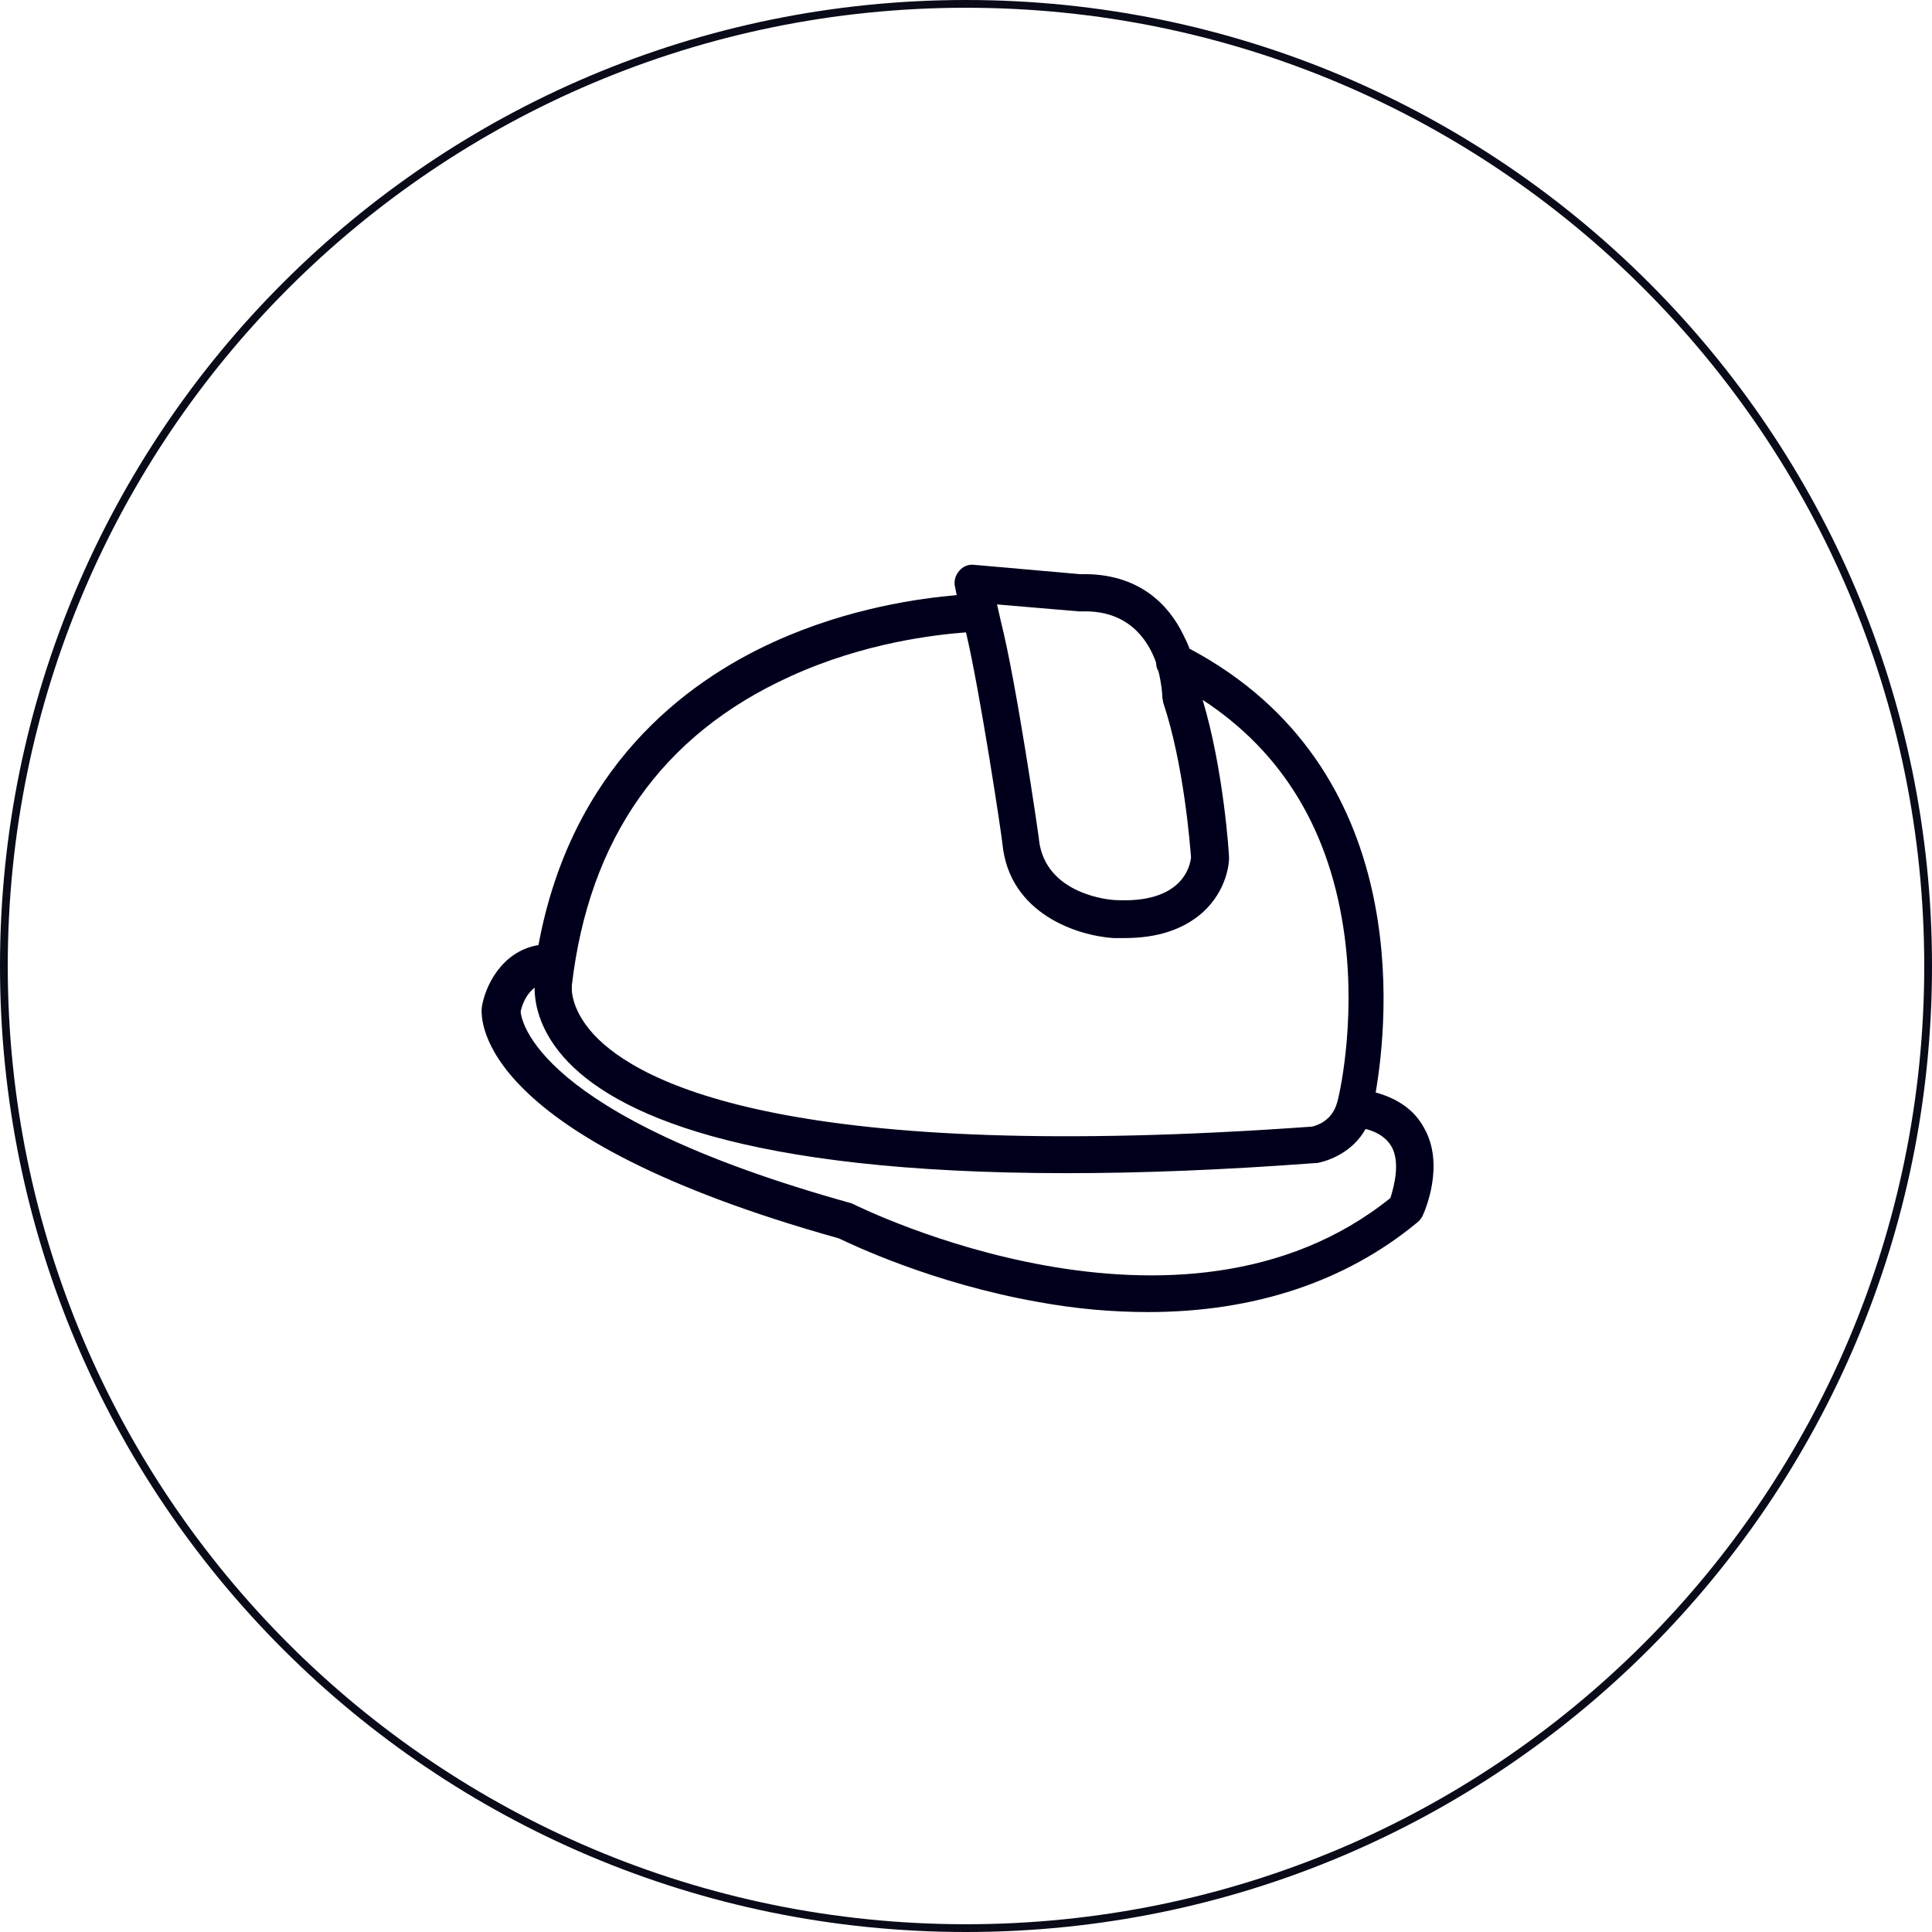 <svg xmlns="http://www.w3.org/2000/svg" xmlns:xlink="http://www.w3.org/1999/xlink" id="Calque_1" x="0px" y="0px" viewBox="0 0 249 249" style="enable-background:new 0 0 249 249;" xml:space="preserve">
<style type="text/css">
	.st0{fill:none;stroke:#090B18;stroke-miterlimit:10;}
	.st1{fill:#00001C;}
</style>
<g>
	<g>
		<path class="st0" d="M0.5,124.5c0-68.5,55.5-124,124-124s124,55.5,124,124s-55.5,124-124,124S0.5,193,0.5,124.5"></path>
	</g>
	<path class="st1" d="M183.5,145.3c-1.2-2.2-3.3-3.7-6.2-4.5c1.6-9.3,5-41.8-24-57.2c-0.2-0.6-0.5-1.2-0.8-1.8   c-1.8-3.7-5.6-8-13.3-7.8l-13.6-1.2c-0.8-0.1-1.5,0.2-2,0.8c-0.5,0.6-0.7,1.4-0.5,2.1l0.2,1c-4.6,0.4-13.8,1.6-23.5,6   c-11.7,5.3-26.2,16.4-30.4,39.1c-4.8,0.8-6.9,5.4-7.3,8c-0.2,1.7-0.5,16.8,46,29.8c1.7,0.8,12.1,5.8,25.7,8.2   c4.9,0.9,9.6,1.3,14.2,1.3c13.6,0,25.4-3.9,34.6-11.5c0.3-0.2,0.5-0.5,0.7-0.8C183.6,156.2,186.3,150.1,183.5,145.3z M139.1,78.8   c0.1,0,0.2,0,0.3,0c5.9-0.2,8.5,3.5,9.6,6.6c0,0.4,0.1,0.8,0.3,1.1c0.4,1.6,0.5,2.9,0.5,3.3c0,0.2,0.1,0.5,0.1,0.7   c2.7,8,3.5,18.7,3.6,20c-0.1,1-1,6-9.8,5.5c-0.4,0-9-0.6-9.8-7.8c0,0,0-0.1,0-0.1c-0.1-0.8-2.9-20.1-4.9-28l-0.5-2.2L139.1,78.8z    M101.8,87.2c9.6-4.4,18.8-5.4,22.7-5.7c1.8,7.6,4.6,26.1,4.7,27.3c0.9,9,9.7,11.8,14.3,12.1c0.5,0,1,0,1.4,0   c4.3,0,7.6-1.1,10.1-3.3c3.2-2.9,3.4-6.5,3.4-6.9c0-0.1,0-0.1,0-0.2c0-0.5-0.7-11.3-3.4-20.3c10.4,6.8,16.5,17,18.3,30.5   c1.5,11.4-0.8,21-1,21.5c-0.7,2.4-2.8,2.9-3.2,3c-66.6,4.8-86.6-5.4-92.6-11.9c-3.1-3.4-2.8-6.1-2.8-6.1c0-0.1,0-0.1,0-0.2   C75.9,108.1,85.3,94.7,101.8,87.2z M179.2,154.4c-27.1,21.8-68.5,1.1-69,0.9c-0.1-0.1-0.3-0.1-0.4-0.2   c-41.1-11.4-42.6-23.8-42.7-24.7c0.1-0.5,0.5-2.1,1.8-3.1c0,1.7,0.4,5.1,3.7,8.9c6.4,7.3,23.1,15,64.9,15c9.4,0,20-0.4,32-1.3   c0.1,0,0.1,0,0.2,0c1.7-0.3,4.7-1.5,6.3-4.4c1.6,0.4,2.7,1.2,3.3,2.2C180.5,149.7,179.7,152.8,179.2,154.4z"></path>
</g>
</svg>